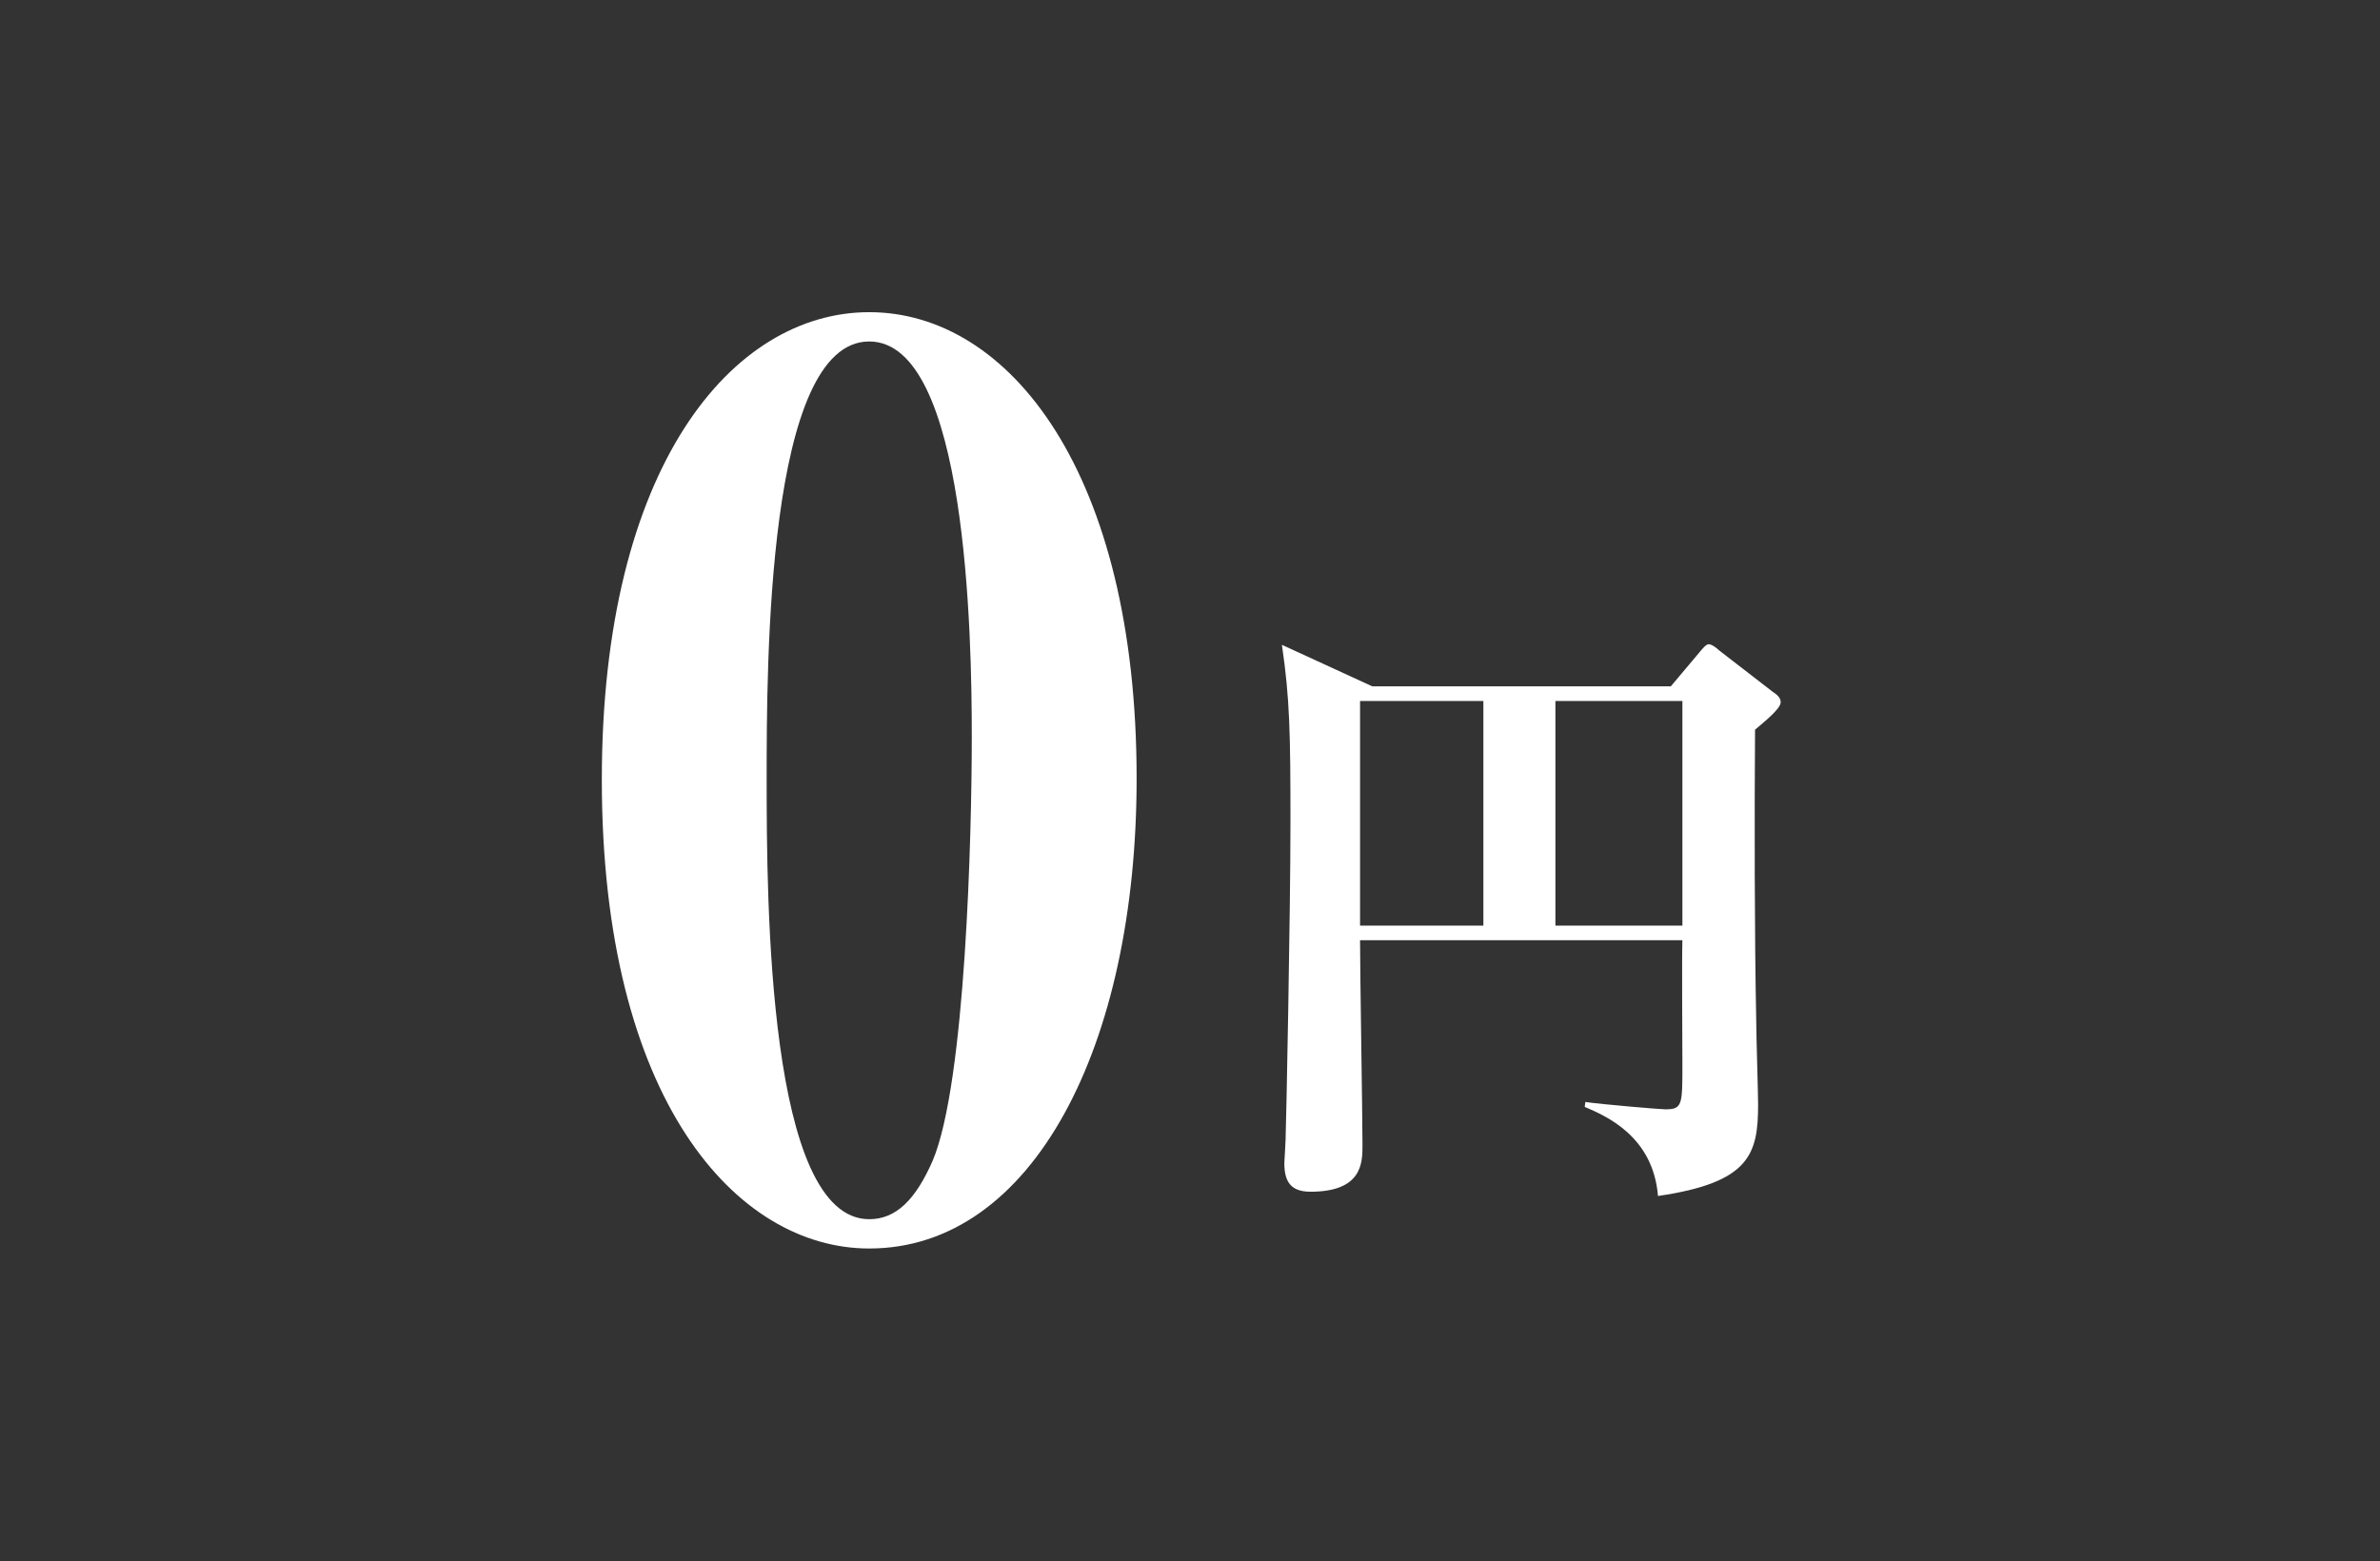 <?xml version="1.0" encoding="utf-8"?>
<!-- Generator: Adobe Illustrator 15.0.2, SVG Export Plug-In  -->
<!DOCTYPE svg PUBLIC "-//W3C//DTD SVG 1.1//EN" "http://www.w3.org/Graphics/SVG/1.1/DTD/svg11.dtd">
<svg version="1.1"
	 xmlns="http://www.w3.org/2000/svg" xmlns:xlink="http://www.w3.org/1999/xlink" xmlns:a="http://ns.adobe.com/AdobeSVGViewerExtensions/3.0/"
	 x="0px" y="0px" width="317px" height="208px" viewBox="-80.159 -41.587 317 208" enable-background="new -80.159 -41.587 317 208"
	 xml:space="preserve">
<rect x="-80.159" y="-41.587" width="317" height="208" fill="#333333" stroke="none"/>
<defs>
</defs>
<path fill="#FFFFFF" d="M35.617,0c18.701,0,35.615,21.467,35.615,62.124c0,35.615-13.824,62.611-35.615,62.611
	C17.891,124.735,0,104.895,0,62.286C0,20.491,17.402,0,35.617,0z M35.617,120.832c3.576,0,6.18-2.602,8.455-7.806
	c4.393-10.408,5.205-43.585,5.205-56.433c0-13.498-0.65-52.691-13.66-52.691c-13.662,0-13.662,43.097-13.662,58.384
	C21.955,78.549,22.117,120.832,35.617,120.832z"/>
<path fill="#FFFFFF" d="M142.381,49.845l3.902-4.635c0.326-0.406,0.814-0.976,1.139-0.976c0.406,0,1.057,0.487,1.383,0.812
	l7.154,5.529c0.488,0.325,1.059,0.732,1.059,1.383c0,0.895-2.277,2.684-3.416,3.659c-0.08,11.303-0.08,27.159,0.162,39.03
	c0,1.708,0.244,9.352,0.244,10.896c0,6.586-1.057,10.408-13.334,12.197c-0.652-7.969-6.912-10.652-9.758-11.872l0.08-0.65
	c2.277,0.325,10.002,0.976,10.652,0.976c2.277,0,2.277-0.569,2.277-6.018c0-2.602-0.082-14.148,0-16.507h-42.934
	c0,4.311,0.324,23.419,0.324,27.322c0,2.276,0,6.18-6.912,6.18c-2.682,0-3.496-1.383-3.496-3.822c0-0.162,0.164-2.765,0.164-3.09
	c0.08-1.87,0.65-30.167,0.65-42.283c0-11.79-0.082-16.507-1.139-23.662l12.033,5.529H142.381z M100.992,51.796V81.72h16.426V51.796
	H100.992z M143.926,81.72V51.796h-16.914V81.72H143.926z"/>
</svg>
